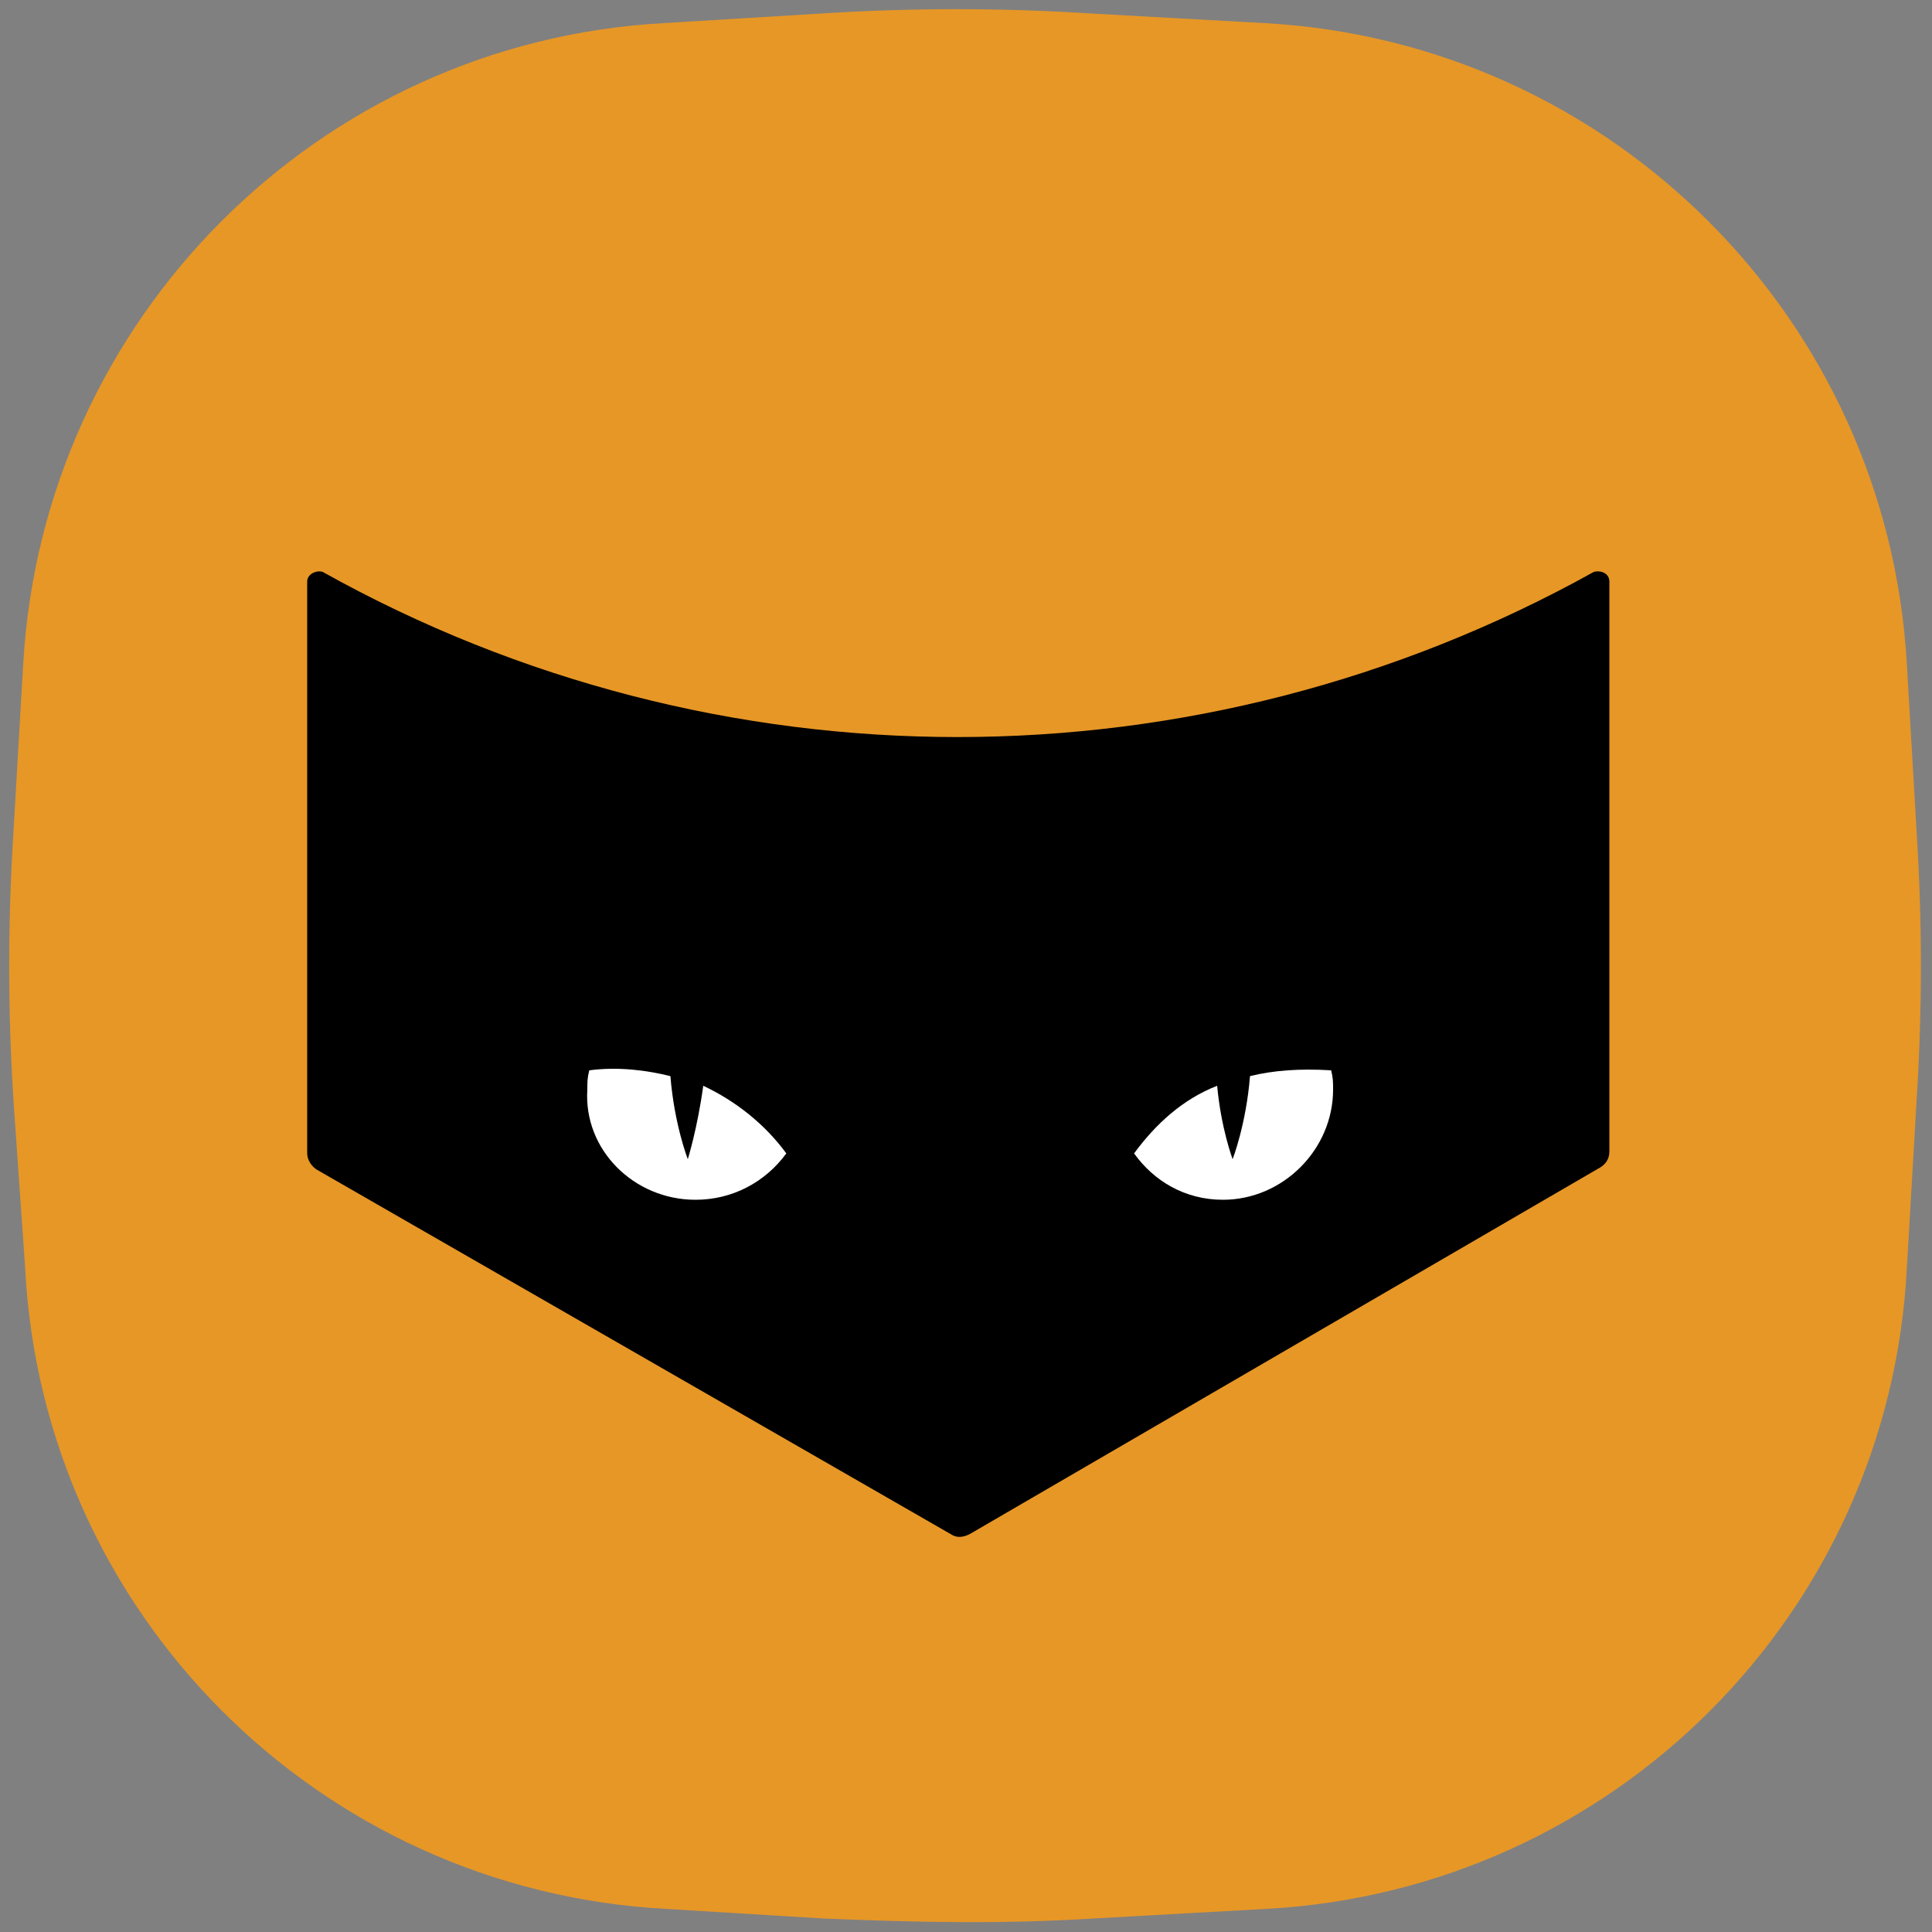 <?xml version="1.0" encoding="UTF-8"?> <!-- Generator: Adobe Illustrator 25.4.1, SVG Export Plug-In . SVG Version: 6.00 Build 0) --> <svg xmlns="http://www.w3.org/2000/svg" xmlns:xlink="http://www.w3.org/1999/xlink" version="1.1" id="Layer_1" x="0px" y="0px" viewBox="0 0 100 100" style="enable-background:new 0 0 100 100;" xml:space="preserve"><rect x="0" y="0" width="100" height="100" fill="#808080" stroke="none"/> <style type="text/css"> .st0{fill:#E79726;} .st1{fill:#FFFFFF;} </style> <path class="st0" d="M65.6,98.8l-9,0.5c-4.7,0.3-9.3,0.2-14,0l-8.2-0.5c-17.9-1-32.2-15.3-33.1-33.2L0.7,57c-0.3-4.7-0.3-9.3,0-14 l0.5-8.6c1-17.9,15.3-32.2,33.1-33.2l8.2-0.5c4.7-0.3,9.3-0.3,14,0l9,0.5c17.9,1,32.2,15.3,33.2,33.2l0.5,8.6c0.3,4.7,0.3,9.3,0,14 l-0.5,8.6C97.8,83.5,83.5,97.8,65.6,98.8z"></path> <g> <path d="M83.3,30.1v29.5c0,0.4-0.2,0.7-0.6,0.9L50.2,79.4c-0.4,0.2-0.7,0.2-1,0L16.5,60.6c-0.4-0.2-0.6-0.6-0.6-0.9V30.1 c0-0.4,0.5-0.6,0.8-0.5C37.1,41,62,41,82.5,29.6C82.9,29.5,83.3,29.7,83.3,30.1z"></path> <path class="st1" d="M36,62.1c1.9,0,3.6-0.9,4.7-2.4c-1.1-1.5-2.6-2.7-4.3-3.5c-0.3,2.2-0.8,3.8-0.8,3.8s-0.7-1.8-0.9-4.3 c-1.2-0.3-2.7-0.5-4.2-0.3c-0.1,0.4-0.1,0.6-0.1,1C30.2,59.5,32.8,62.1,36,62.1z"></path> <path class="st1" d="M63.3,62.1c3.1,0,5.7-2.6,5.7-5.7c0-0.4,0-0.6-0.1-1c-1.6-0.1-3,0-4.2,0.3c-0.2,2.5-0.9,4.3-0.9,4.3 s-0.6-1.6-0.8-3.8c-1.8,0.7-3.2,2-4.3,3.5C59.7,61.1,61.3,62.1,63.3,62.1z"></path> </g> </svg> 